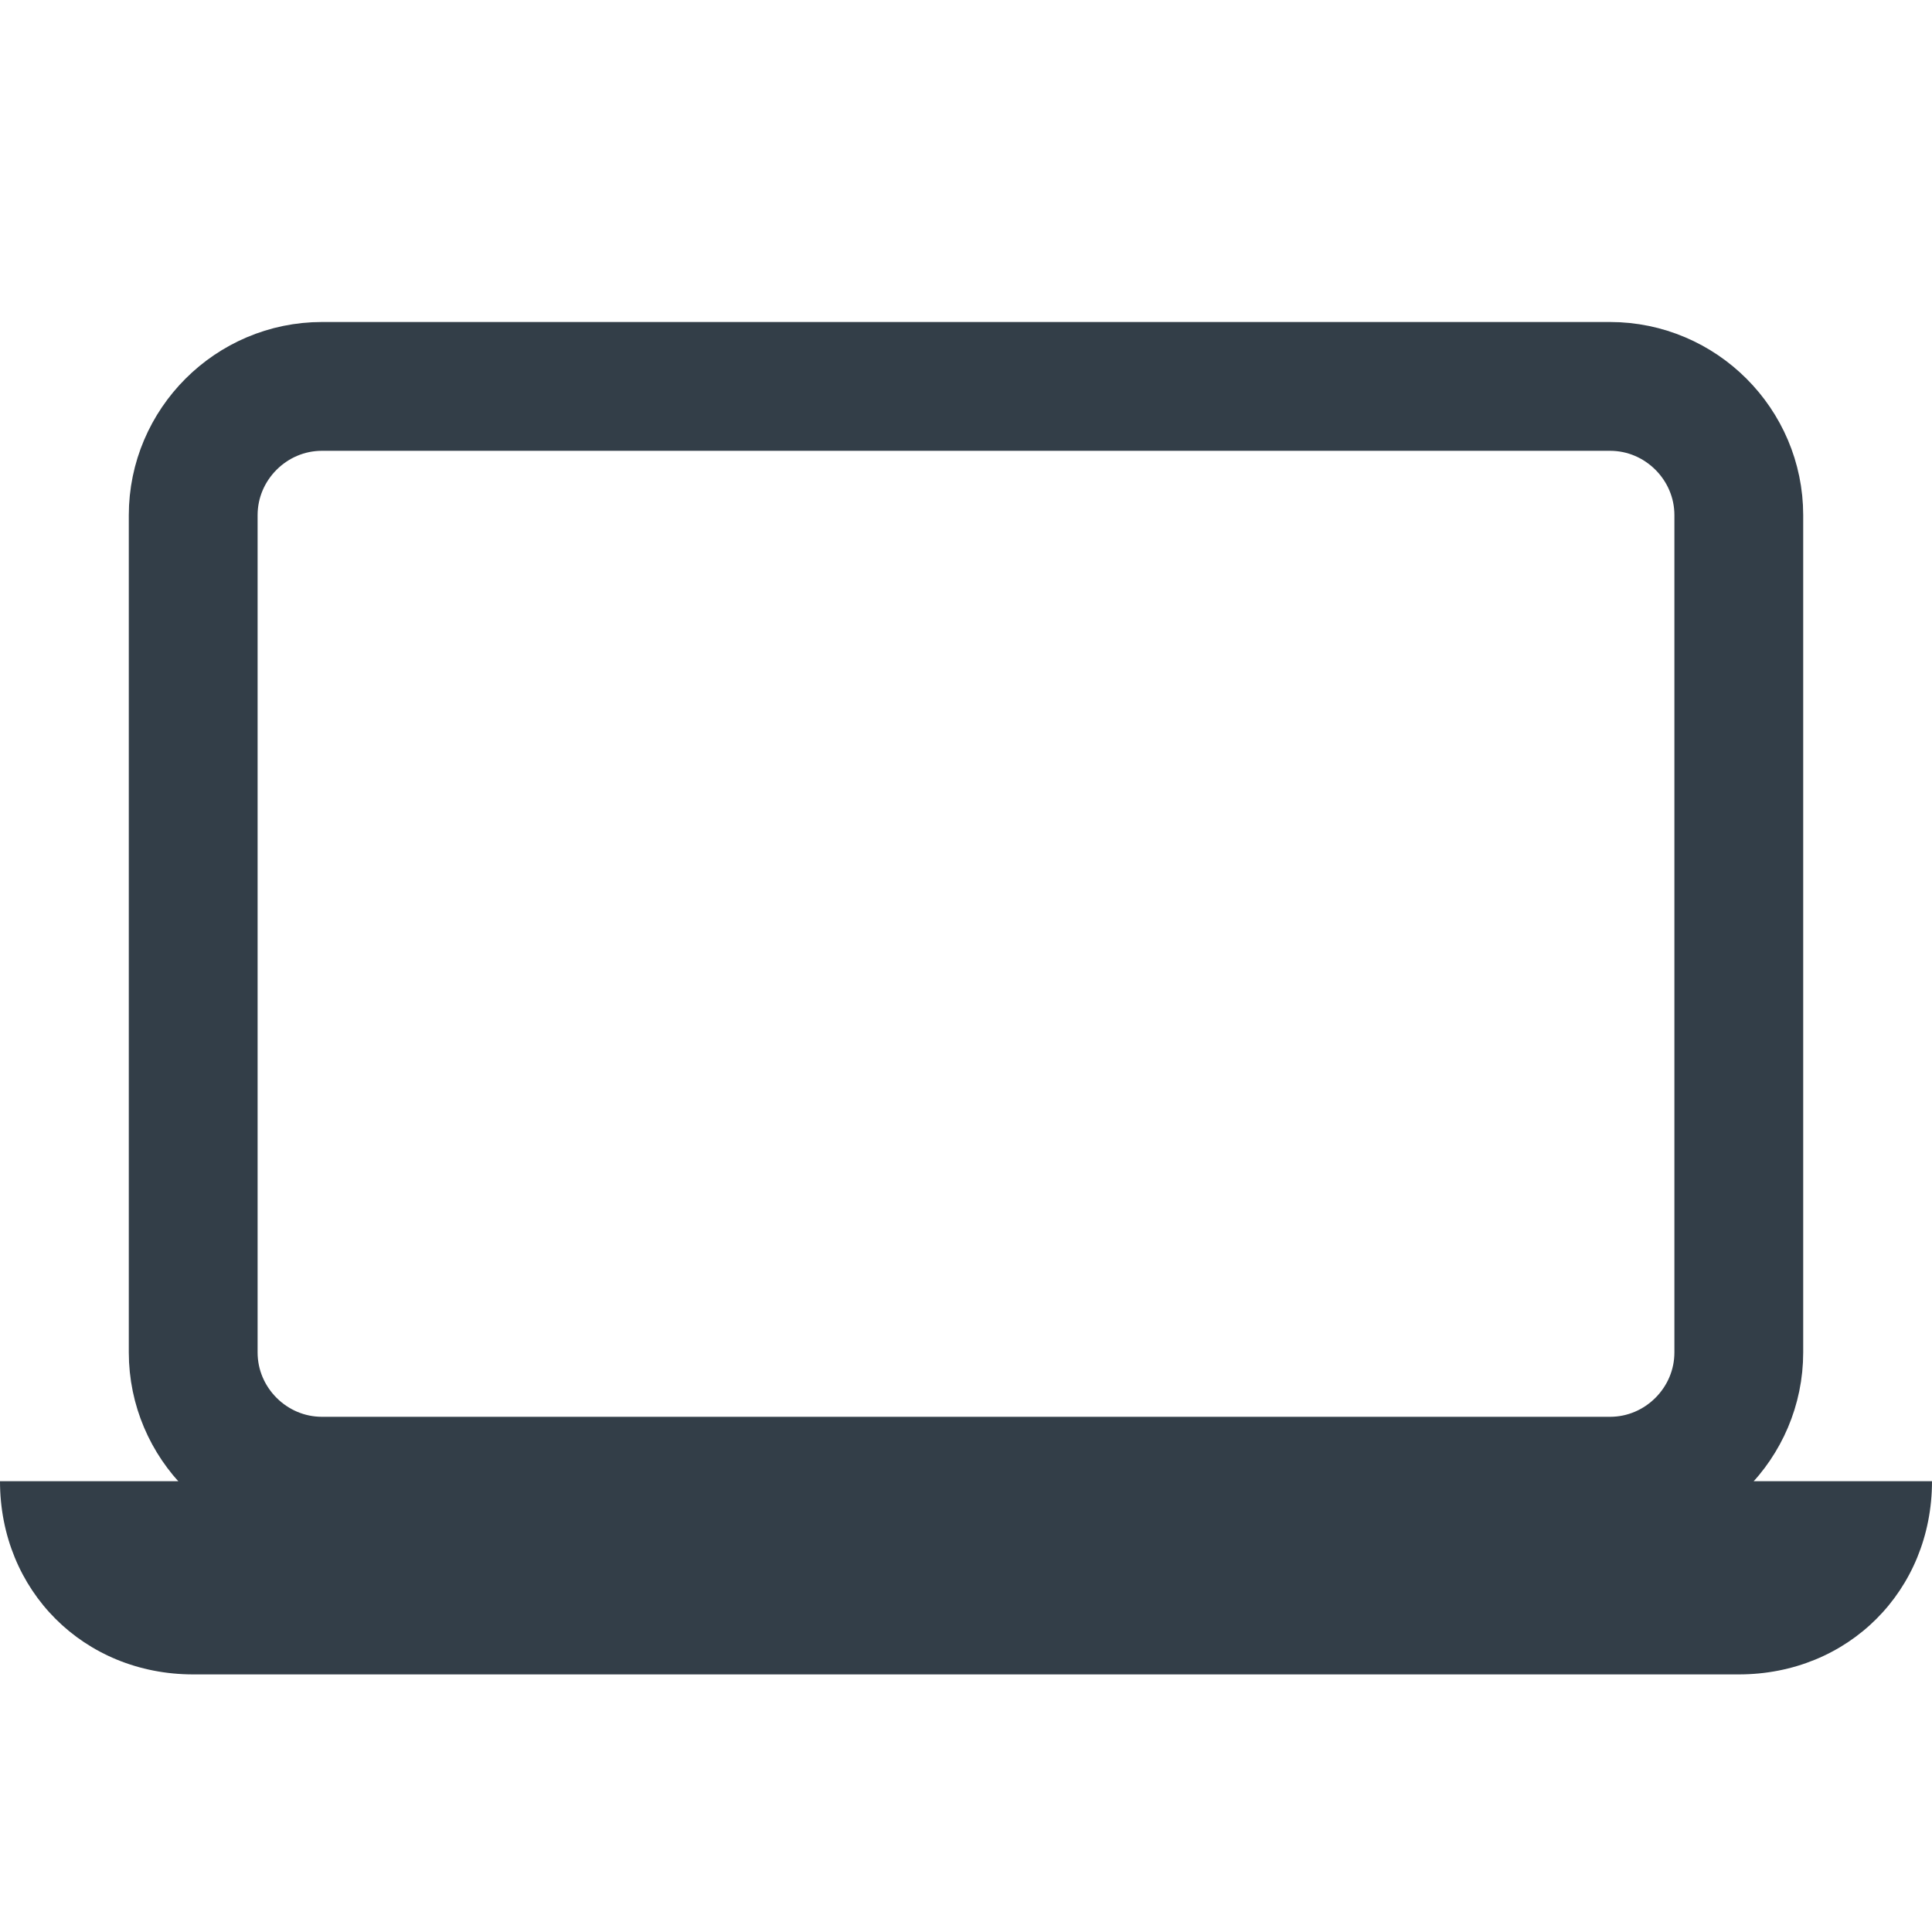 <?xml version="1.0" encoding="utf-8"?>
<!-- Generator: Adobe Illustrator 22.0.1, SVG Export Plug-In . SVG Version: 6.00 Build 0)  -->
<svg version="1.1" id="Layer_1" xmlns="http://www.w3.org/2000/svg" xmlns:xlink="http://www.w3.org/1999/xlink" x="0px" y="0px"
	 viewBox="0 0 30 30" style="enable-background:new 0 0 30 30;" xml:space="preserve">
<style type="text/css">
	.st0{fill:none;stroke:#333E48;stroke-width:2;stroke-miterlimit:10;}
	.st1{fill:#333E48;}
</style>
<path class="st0" d="M25,23H5c-1.1,0-2-0.9-2-2V8c0-1.1,0.9-2,2-2h20c1.1,0,2,0.9,2,2v13C27,22.1,26.1,23,25,23z"/>
<path class="st1" d="M27,26H3c-1.7,0-3-1.3-3-3l0,0h30l0,0C30,24.7,28.7,26,27,26z"/>
</svg>
